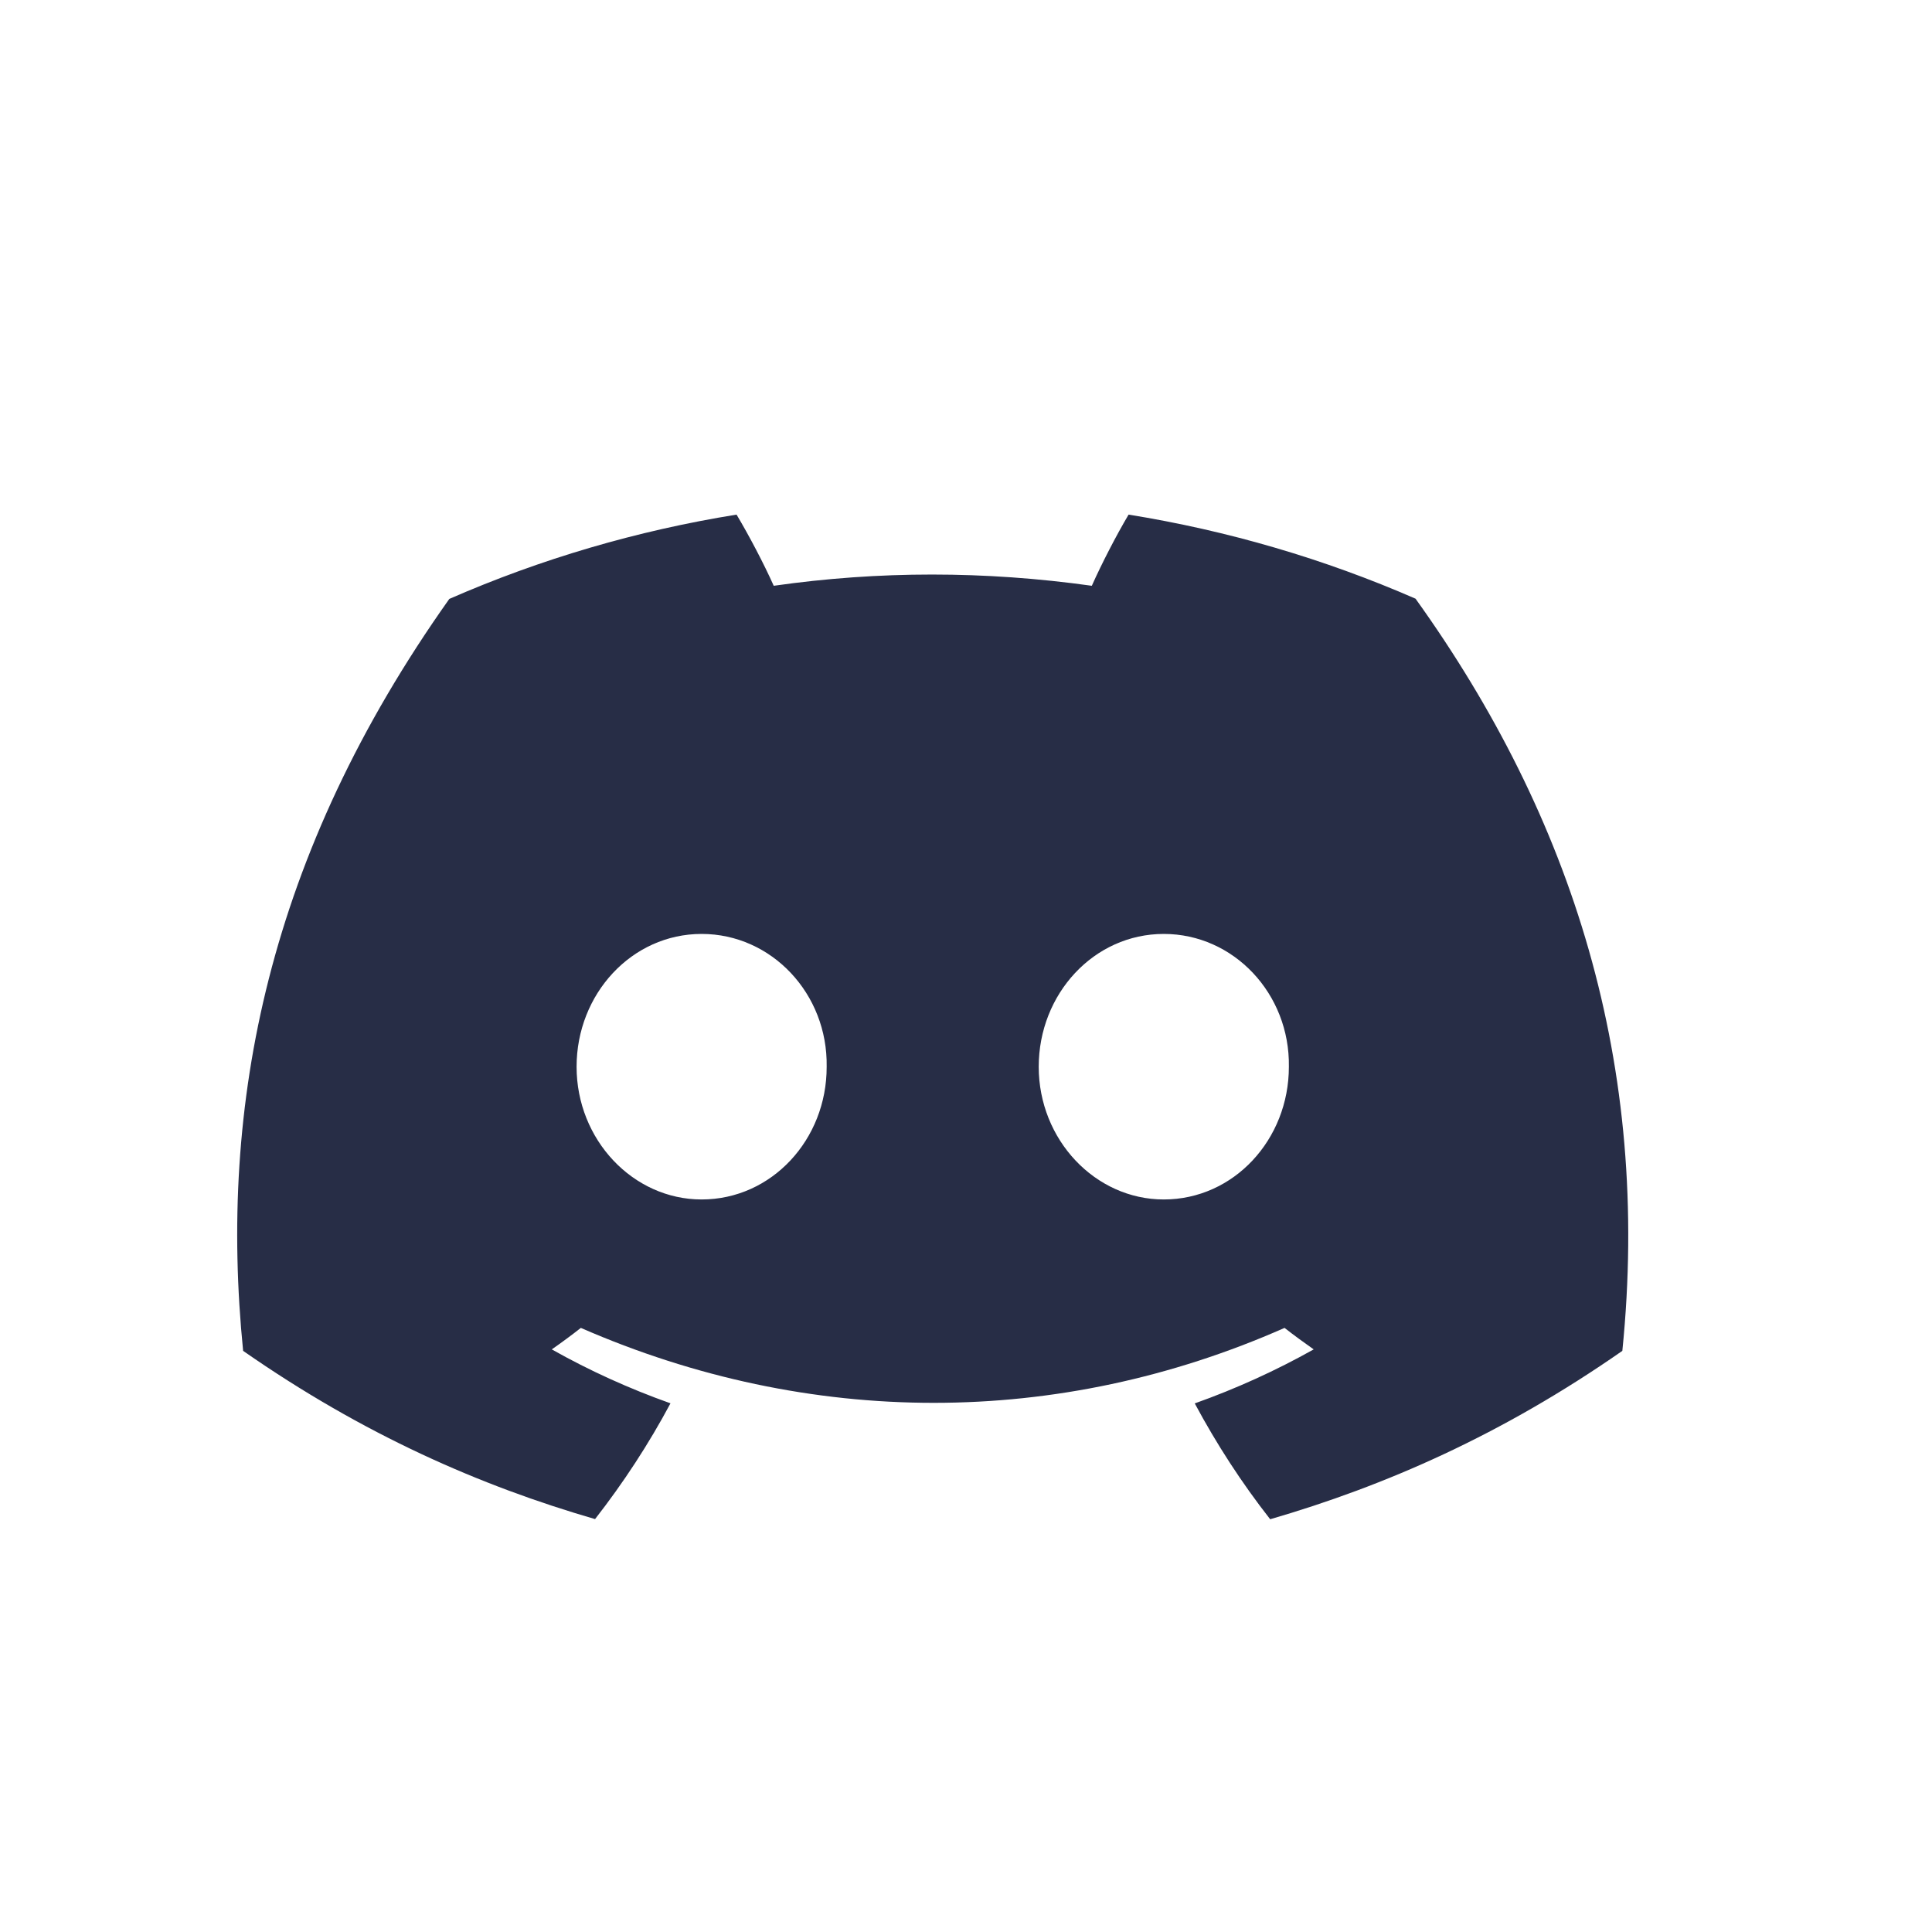 <svg width="25" height="25" viewBox="0 0 25 25" fill="none" xmlns="http://www.w3.org/2000/svg">
<path d="M18.317 7.747C17.137 7.232 15.888 6.866 14.604 6.659C14.444 6.929 14.257 7.291 14.128 7.58C12.743 7.386 11.371 7.386 10.012 7.58C9.883 7.291 9.692 6.929 9.531 6.659C8.245 6.866 6.995 7.233 5.814 7.75C3.464 11.064 2.827 14.295 3.146 17.48C4.705 18.566 6.215 19.226 7.7 19.657C8.069 19.184 8.396 18.683 8.676 18.159C8.142 17.969 7.628 17.736 7.14 17.461C7.268 17.372 7.394 17.279 7.516 17.183C10.478 18.476 13.696 18.476 16.622 17.183C16.745 17.279 16.871 17.371 16.999 17.461C16.509 17.736 15.994 17.97 15.46 18.16C15.742 18.686 16.067 19.188 16.436 19.659C17.922 19.227 19.434 18.567 20.993 17.48C21.367 13.787 20.354 10.586 18.317 7.747ZM9.079 15.521C8.19 15.521 7.461 14.747 7.461 13.804C7.461 12.861 8.175 12.085 9.079 12.085C9.984 12.085 10.713 12.859 10.697 13.804C10.699 14.747 9.984 15.521 9.079 15.521ZM15.059 15.521C14.17 15.521 13.441 14.747 13.441 13.804C13.441 12.861 14.155 12.085 15.059 12.085C15.964 12.085 16.693 12.859 16.678 13.804C16.678 14.747 15.964 15.521 15.059 15.521Z" fill="#272D46"/>
</svg>
